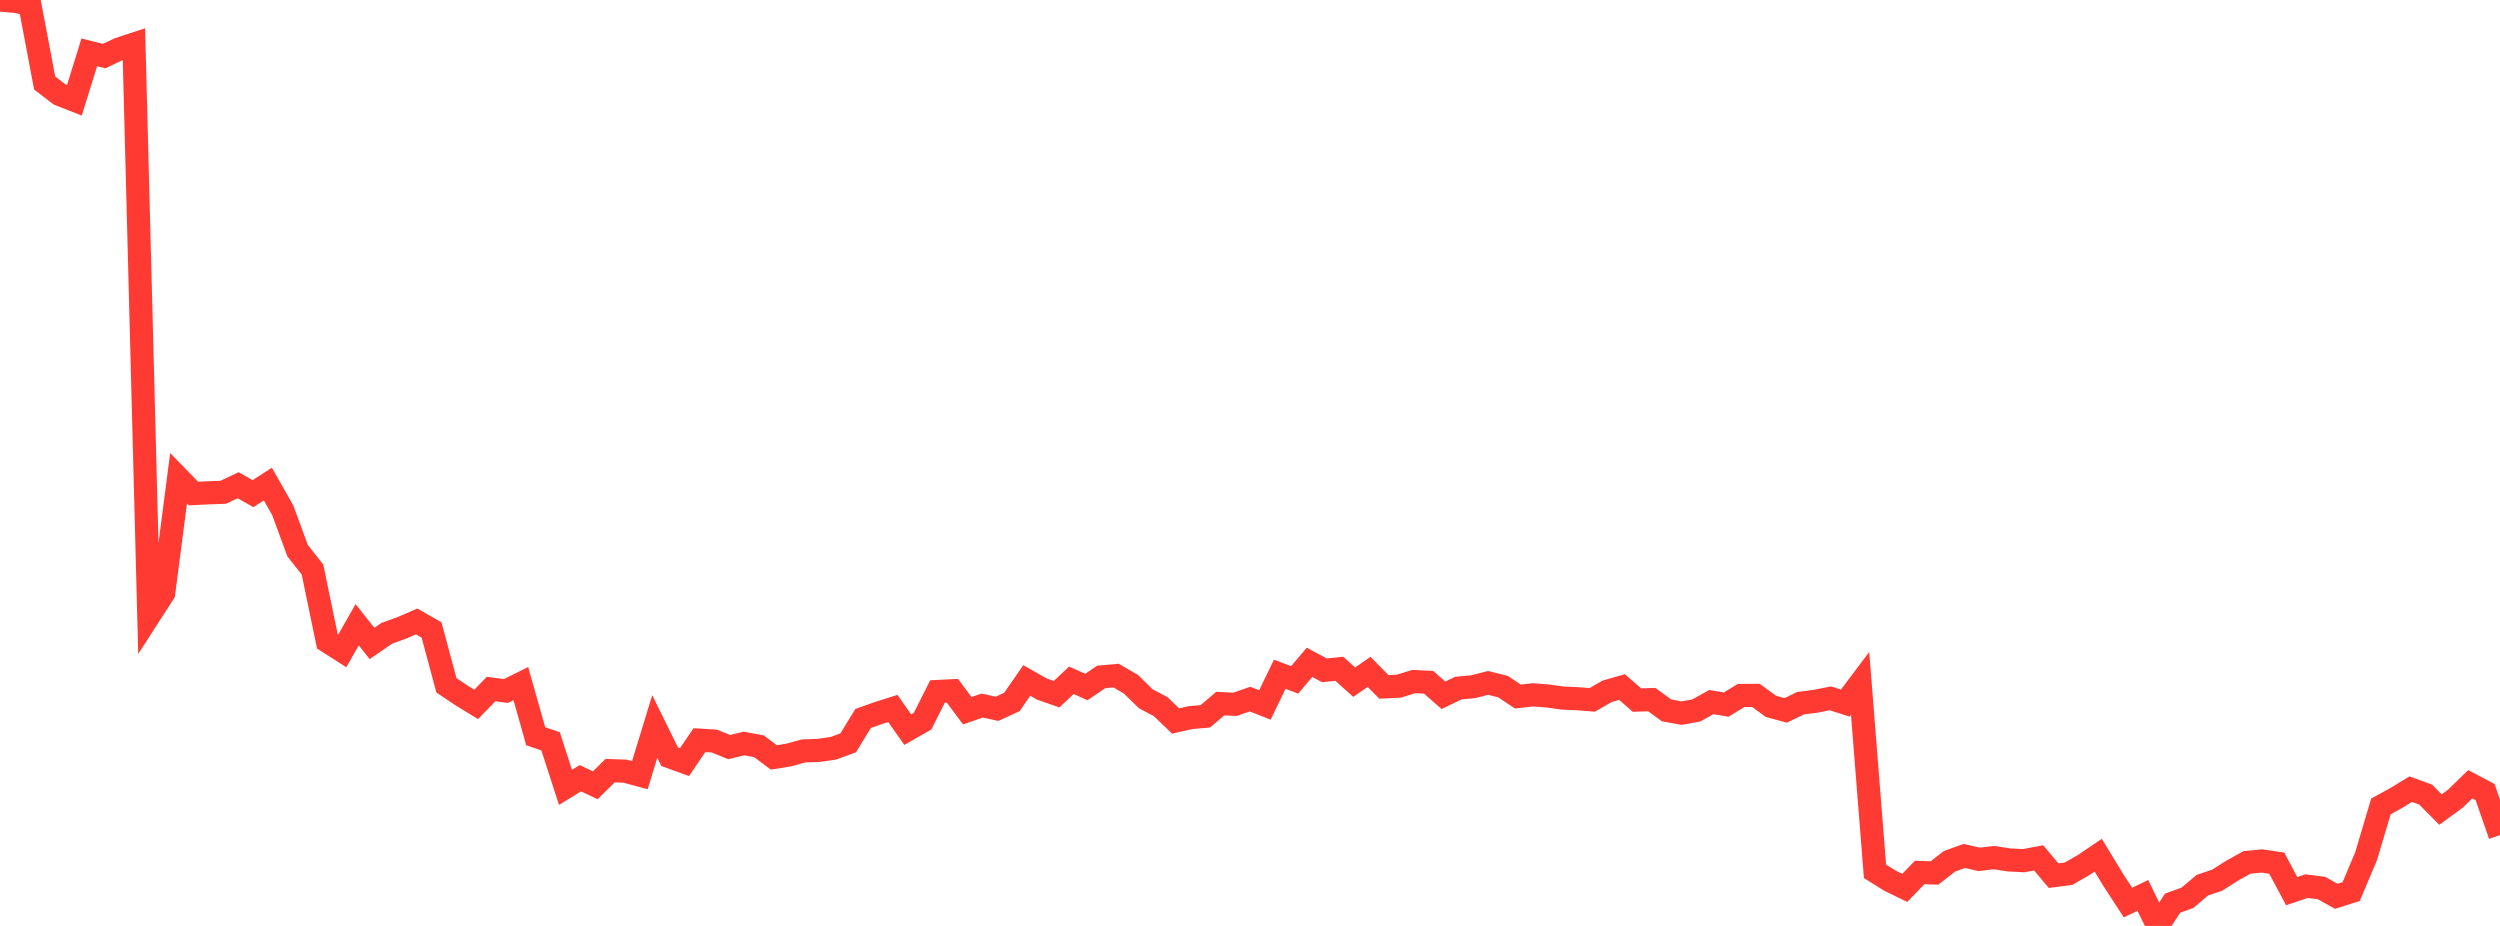 <?xml version="1.0" standalone="no"?>
<!DOCTYPE svg PUBLIC "-//W3C//DTD SVG 1.1//EN" "http://www.w3.org/Graphics/SVG/1.1/DTD/svg11.dtd">

<svg width="135" height="50" viewBox="0 0 135 50" preserveAspectRatio="none" 
  xmlns="http://www.w3.org/2000/svg"
  xmlns:xlink="http://www.w3.org/1999/xlink">


<polyline points="0.0, 0.0 0.804, 0.071 1.607, 0.229 2.411, 4.482 3.214, 5.097 4.018, 5.414 4.821, 2.828 5.625, 3.029 6.429, 2.645 7.232, 2.382 8.036, 33.271 8.839, 32.023 9.643, 25.827 10.446, 26.652 11.25, 26.612 12.054, 26.583 12.857, 26.202 13.661, 26.656 14.464, 26.14 15.268, 27.553 16.071, 29.736 16.875, 30.758 17.679, 34.638 18.482, 35.15 19.286, 33.735 20.089, 34.747 20.893, 34.194 21.696, 33.907 22.5, 33.558 23.304, 34.02 24.107, 37.007 24.911, 37.546 25.714, 38.037 26.518, 37.207 27.321, 37.314 28.125, 36.914 28.929, 39.758 29.732, 40.031 30.536, 42.517 31.339, 42.024 32.143, 42.406 32.946, 41.615 33.75, 41.642 34.554, 41.857 35.357, 39.23 36.161, 40.863 36.964, 41.154 37.768, 39.968 38.571, 40.017 39.375, 40.343 40.179, 40.149 40.982, 40.298 41.786, 40.9 42.589, 40.771 43.393, 40.55 44.196, 40.522 45.0, 40.408 45.804, 40.112 46.607, 38.798 47.411, 38.512 48.214, 38.257 49.018, 39.4 49.821, 38.942 50.625, 37.341 51.429, 37.3 52.232, 38.378 53.036, 38.101 53.839, 38.276 54.643, 37.906 55.446, 36.745 56.25, 37.204 57.054, 37.487 57.857, 36.735 58.661, 37.1 59.464, 36.555 60.268, 36.482 61.071, 36.949 61.875, 37.736 62.679, 38.161 63.482, 38.933 64.286, 38.751 65.089, 38.68 65.893, 37.995 66.696, 38.032 67.5, 37.751 68.304, 38.068 69.107, 36.41 69.911, 36.715 70.714, 35.766 71.518, 36.198 72.321, 36.113 73.125, 36.836 73.929, 36.281 74.732, 37.093 75.536, 37.054 76.339, 36.805 77.143, 36.842 77.946, 37.545 78.75, 37.158 79.554, 37.081 80.357, 36.877 81.161, 37.077 81.964, 37.612 82.768, 37.522 83.571, 37.583 84.375, 37.694 85.179, 37.731 85.982, 37.792 86.786, 37.33 87.589, 37.101 88.393, 37.804 89.196, 37.779 90.0, 38.363 90.804, 38.509 91.607, 38.362 92.411, 37.911 93.214, 38.048 94.018, 37.557 94.821, 37.551 95.625, 38.143 96.429, 38.36 97.232, 37.973 98.036, 37.869 98.839, 37.71 99.643, 37.967 100.446, 36.9 101.25, 47.052 102.054, 47.554 102.857, 47.945 103.661, 47.114 104.464, 47.14 105.268, 46.511 106.071, 46.222 106.875, 46.405 107.679, 46.311 108.482, 46.435 109.286, 46.477 110.089, 46.325 110.893, 47.287 111.696, 47.182 112.5, 46.724 113.304, 46.18 114.107, 47.503 114.911, 48.738 115.714, 48.352 116.518, 50.0 117.321, 48.771 118.125, 48.478 118.929, 47.799 119.732, 47.527 120.536, 47.015 121.339, 46.57 122.143, 46.493 122.946, 46.612 123.75, 48.122 124.554, 47.851 125.357, 47.952 126.161, 48.4 126.964, 48.145 127.768, 46.239 128.571, 43.544 129.375, 43.106 130.179, 42.615 130.982, 42.906 131.786, 43.718 132.589, 43.13 133.393, 42.35 134.196, 42.774 135.0, 45.095" fill="none" stroke="#ff3a33" stroke-width="1.25"/>

</svg>
